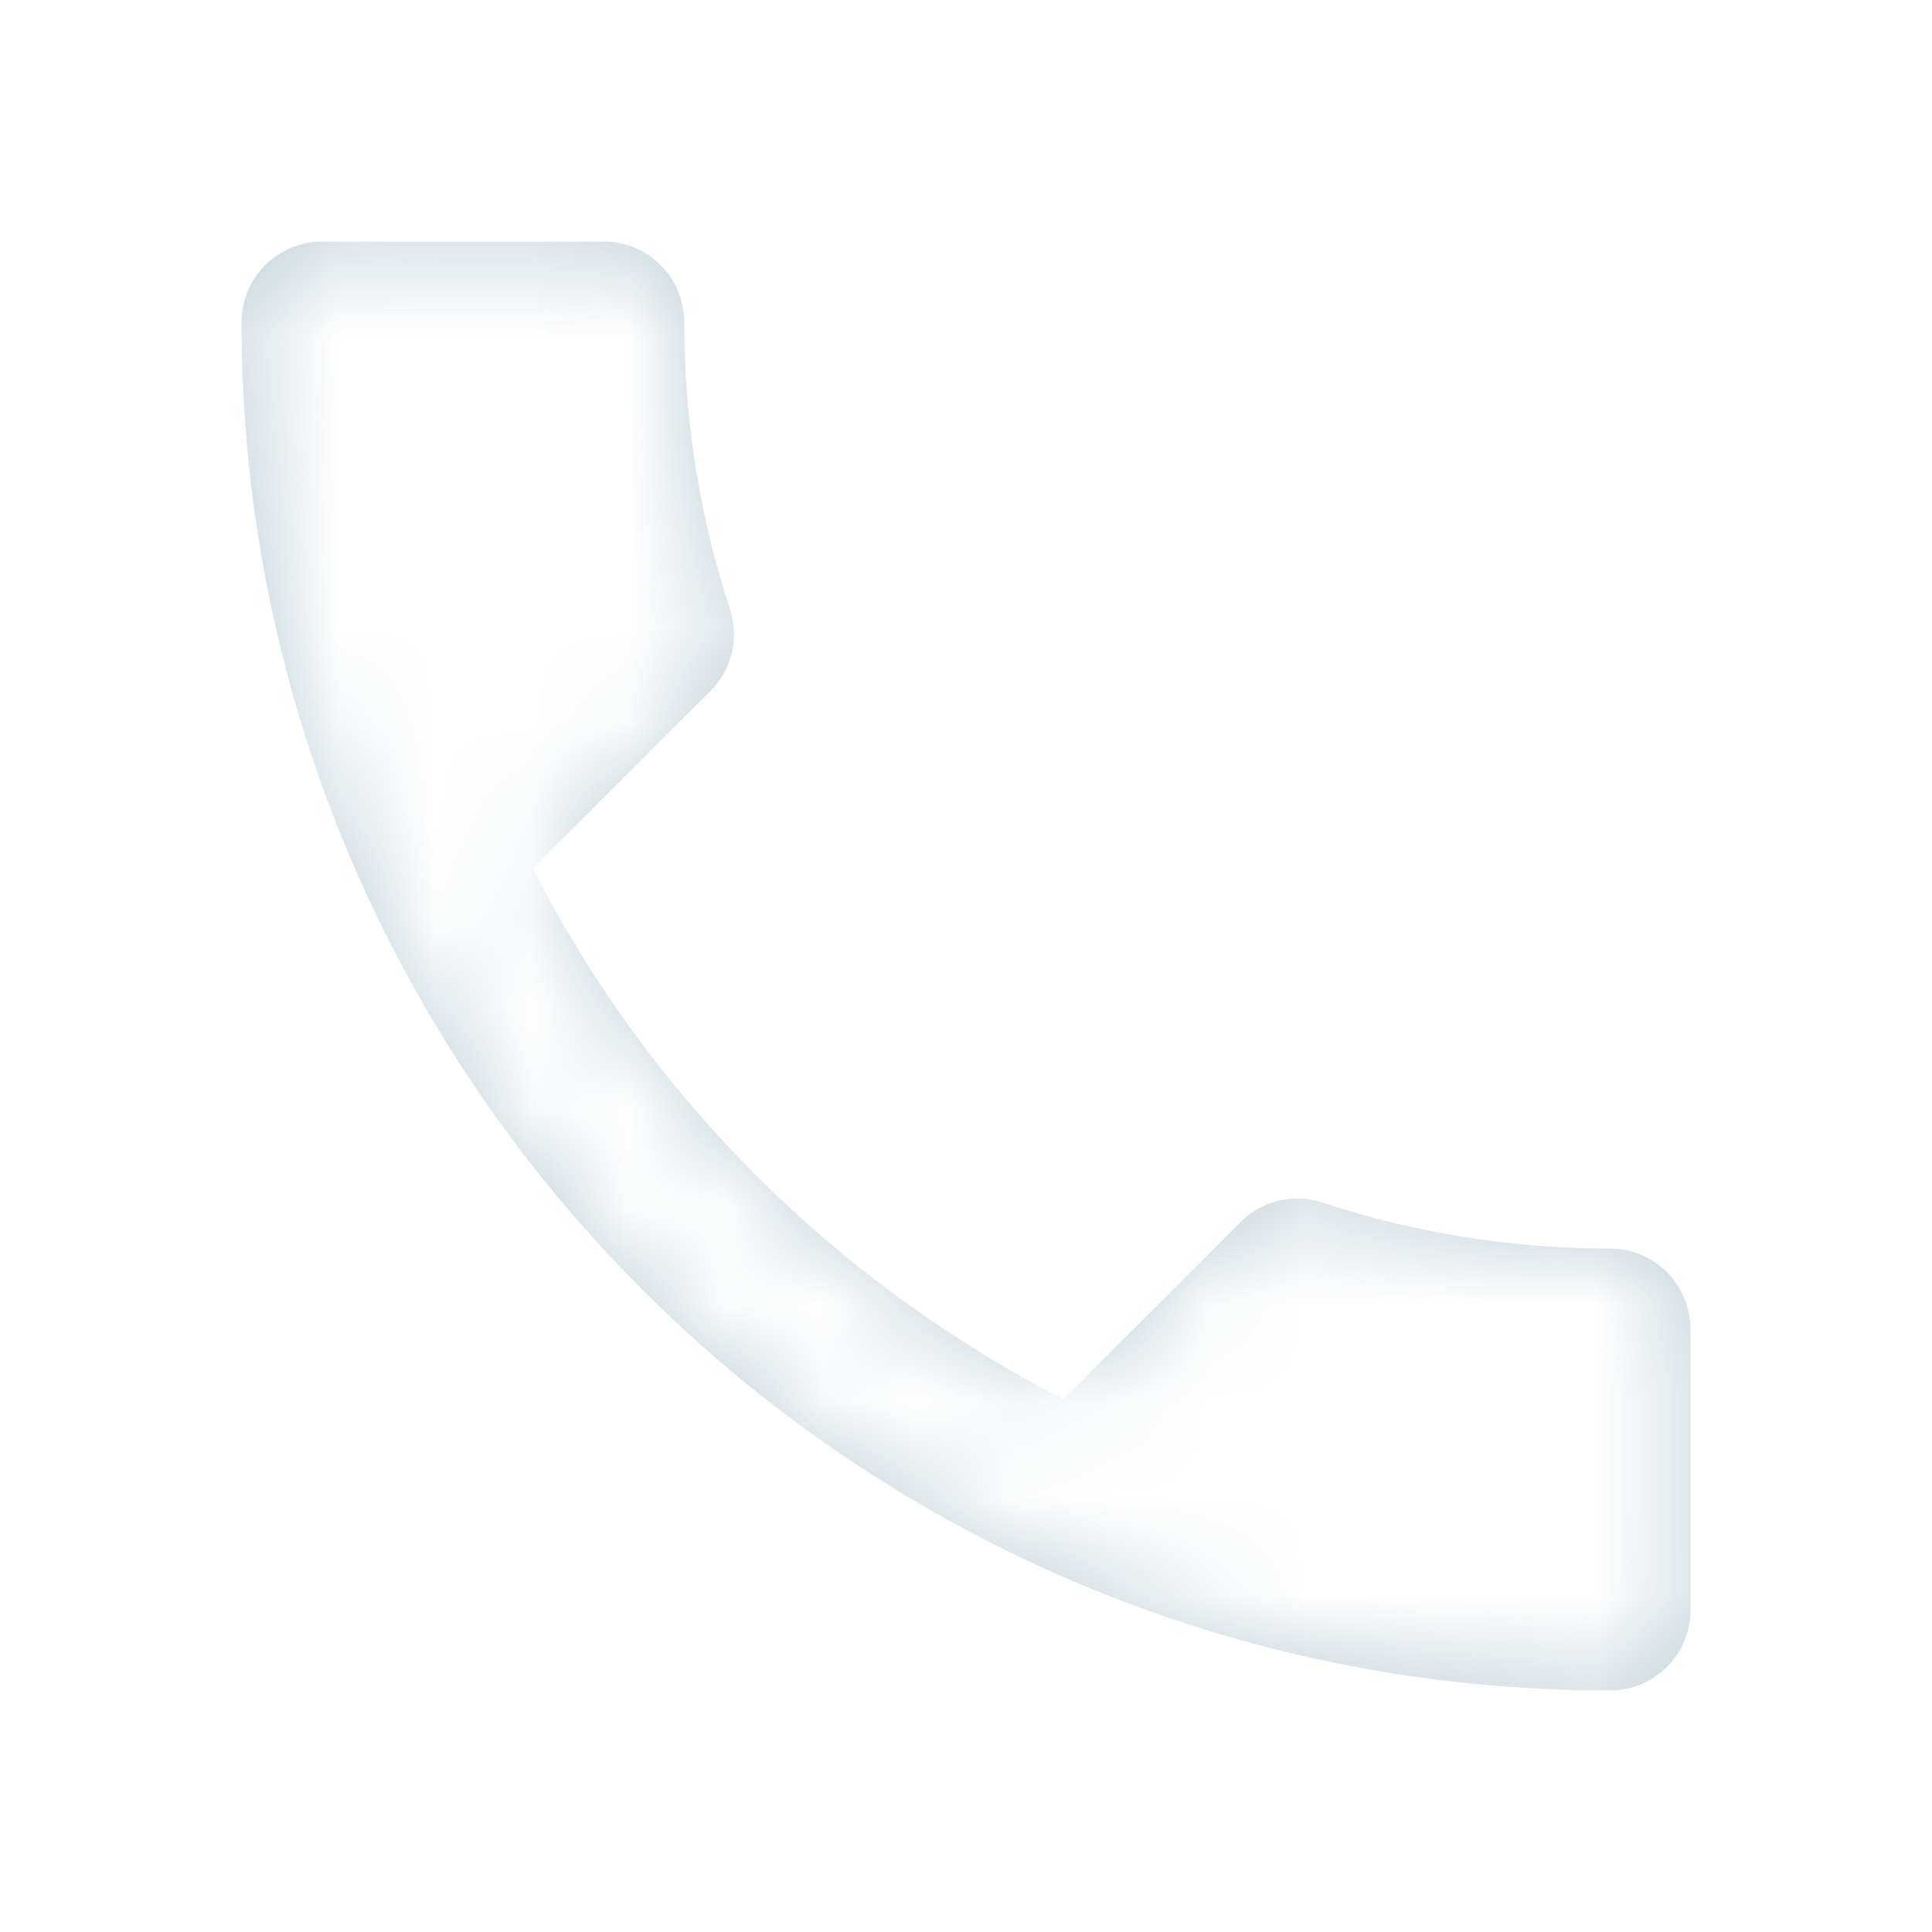 <?xml version="1.0" encoding="UTF-8"?>
<svg width="20px" height="20px" viewBox="0 0 20 20" version="1.1" xmlns="http://www.w3.org/2000/svg" xmlns:xlink="http://www.w3.org/1999/xlink">
    <title>B413679E-D233-476E-B767-5D117DF5CD8B</title>
    <defs>
        <filter color-interpolation-filters="auto" id="filter-1">
            <feColorMatrix in="SourceGraphic" type="matrix" values="0 0 0 0 1 0 0 0 0 1 0 0 0 0 1 0 0 0 1 0"></feColorMatrix>
        </filter>
        <path d="M5.517,8.992 C6.717,11.35 8.65,13.275 11.008,14.483 L12.842,12.65 C13.067,12.425 13.4,12.35 13.692,12.45 C14.625,12.758 15.633,12.925 16.667,12.925 C17.125,12.925 17.5,13.3 17.5,13.758 L17.5,16.667 C17.5,17.125 17.125,17.5 16.667,17.5 C8.842,17.5 2.5,11.158 2.5,3.333 C2.5,2.875 2.875,2.5 3.333,2.5 L6.25,2.5 C6.708,2.5 7.083,2.875 7.083,3.333 C7.083,4.375 7.25,5.375 7.558,6.308 C7.65,6.6 7.583,6.925 7.35,7.158 L5.517,8.992 L5.517,8.992 Z" id="path-2"></path>
    </defs>
    <g id="Web-VenteEnligne" stroke="none" stroke-width="1" fill="none" fill-rule="evenodd">
        <g id="VD-HandOFf-Simulateur-step-1-" transform="translate(-1142, -223)">
            <g id="Besoin-d'aide" transform="translate(1104, 88)">
                <g id="Group-3-Copy-2" transform="translate(24, 125)">
                    <g id="icon" transform="translate(14, 10)" filter="url(#filter-1)">
                        <g>
                            <mask id="mask-3" fill="white">
                                <use xlink:href="#path-2"></use>
                            </mask>
                            <use id="Mask" fill="#C2D1D9" xlink:href="#path-2"></use>
                            <g id="Group" mask="url(#mask-3)" fill="#FFFFFF">
                                <g id="↪🎨">
                                    <rect id="Atoms-/-Colors-/-Black" x="0" y="0" width="20" height="20"></rect>
                                </g>
                            </g>
                        </g>
                    </g>
                </g>
            </g>
        </g>
    </g>
</svg>